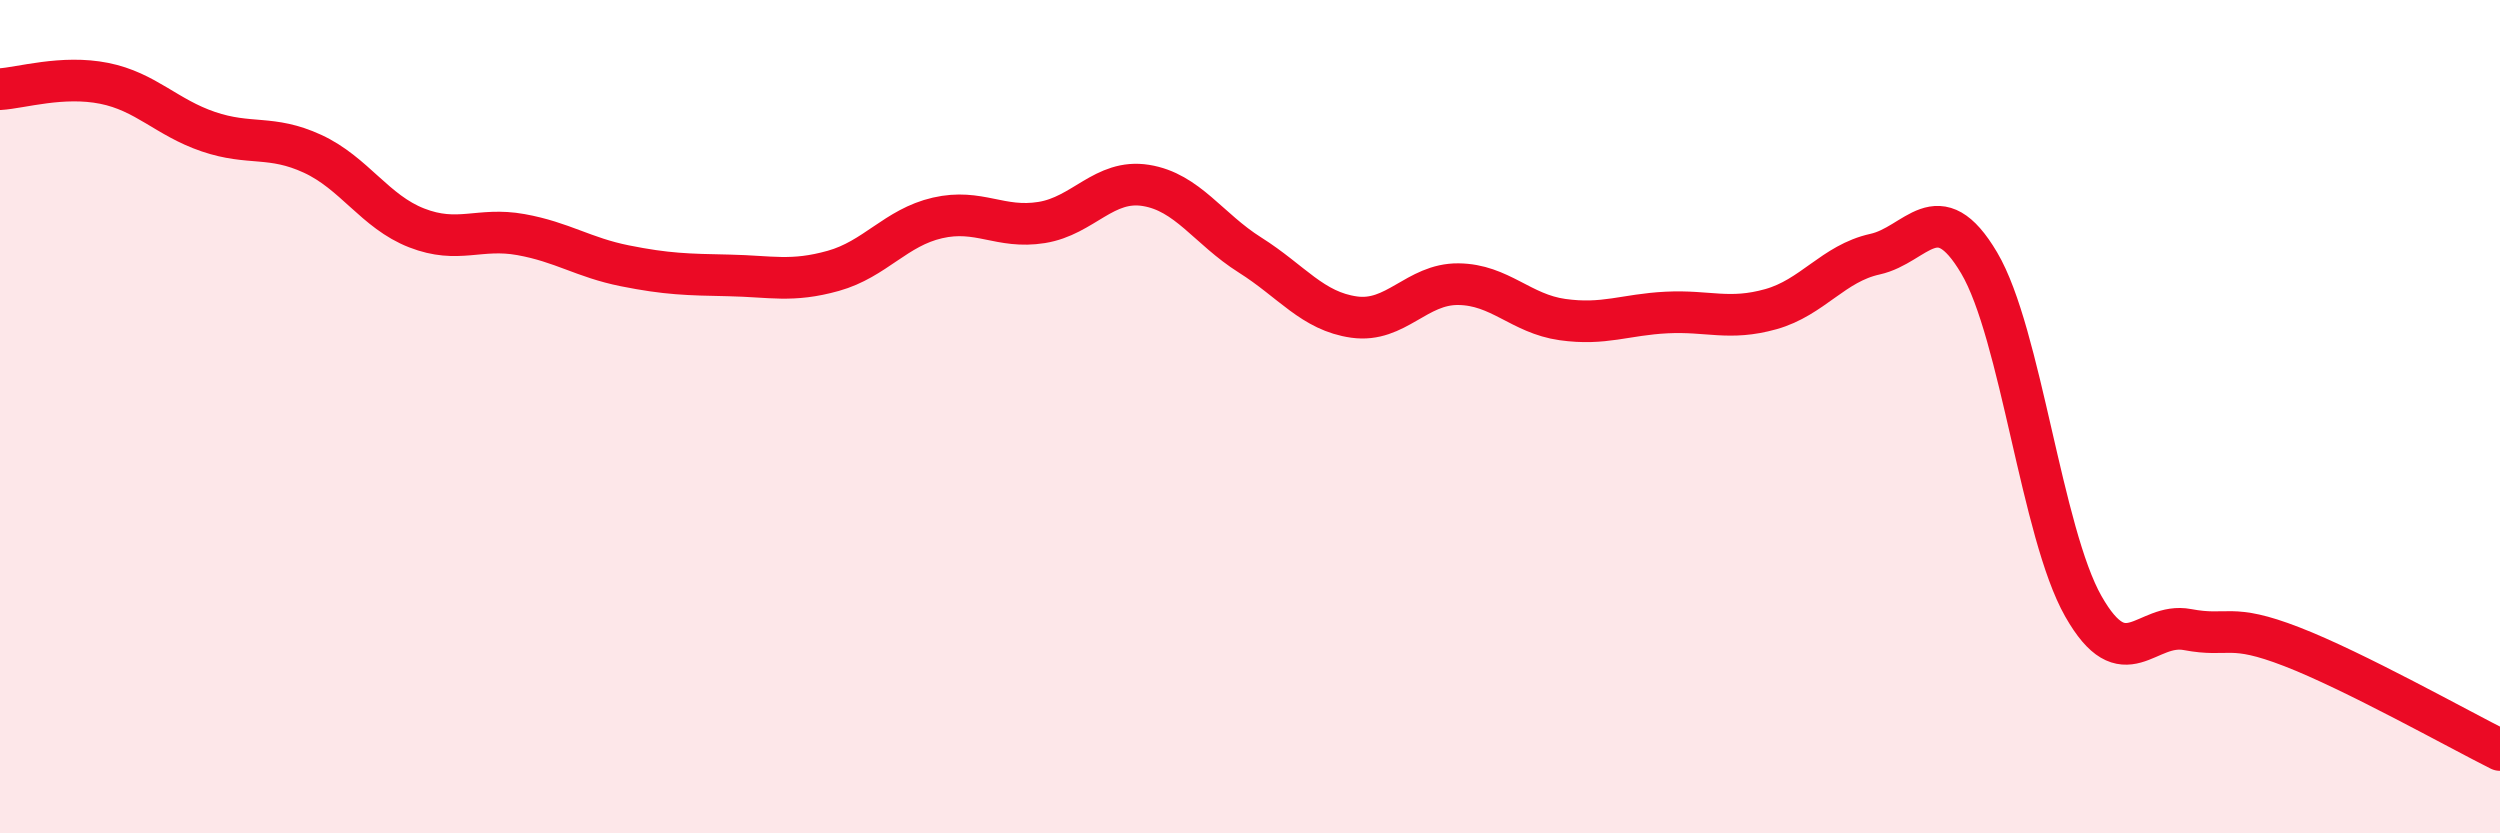 
    <svg width="60" height="20" viewBox="0 0 60 20" xmlns="http://www.w3.org/2000/svg">
      <path
        d="M 0,2.14 C 0.5,2.11 1.5,1.8 2.5,2 C 3.5,2.2 4,2.82 5,3.16 C 6,3.5 6.5,3.23 7.5,3.69 C 8.5,4.15 9,5.08 10,5.47 C 11,5.86 11.5,5.45 12.5,5.63 C 13.5,5.81 14,6.18 15,6.38 C 16,6.58 16.5,6.59 17.5,6.61 C 18.5,6.63 19,6.78 20,6.5 C 21,6.22 21.5,5.46 22.5,5.23 C 23.5,5 24,5.5 25,5.34 C 26,5.18 26.5,4.29 27.5,4.45 C 28.5,4.61 29,5.49 30,6.12 C 31,6.75 31.5,7.47 32.5,7.61 C 33.5,7.75 34,6.81 35,6.82 C 36,6.83 36.5,7.53 37.5,7.67 C 38.5,7.81 39,7.55 40,7.5 C 41,7.45 41.5,7.7 42.5,7.42 C 43.5,7.14 44,6.32 45,6.1 C 46,5.88 46.5,4.62 47.5,6.31 C 48.5,8 49,12.79 50,14.55 C 51,16.31 51.5,14.92 52.5,15.11 C 53.5,15.3 53.5,14.94 55,15.52 C 56.5,16.1 59,17.5 60,18L60 20L0 20Z"
        fill="#EB0A25"
        opacity="0.1"
        stroke-linecap="round"
        stroke-linejoin="round"
      />
      <path
        d="M 0,2.14 C 0.5,2.11 1.5,1.8 2.5,2 C 3.5,2.2 4,2.82 5,3.16 C 6,3.5 6.5,3.23 7.5,3.69 C 8.5,4.15 9,5.08 10,5.47 C 11,5.86 11.5,5.45 12.5,5.63 C 13.5,5.81 14,6.18 15,6.38 C 16,6.58 16.5,6.59 17.5,6.61 C 18.5,6.63 19,6.78 20,6.5 C 21,6.22 21.5,5.46 22.5,5.23 C 23.5,5 24,5.5 25,5.34 C 26,5.18 26.5,4.29 27.5,4.45 C 28.5,4.61 29,5.49 30,6.12 C 31,6.75 31.5,7.47 32.5,7.61 C 33.5,7.75 34,6.81 35,6.82 C 36,6.83 36.5,7.53 37.5,7.67 C 38.5,7.81 39,7.55 40,7.5 C 41,7.45 41.5,7.7 42.5,7.42 C 43.5,7.14 44,6.32 45,6.1 C 46,5.88 46.5,4.62 47.5,6.31 C 48.5,8 49,12.79 50,14.55 C 51,16.31 51.5,14.92 52.5,15.11 C 53.5,15.3 53.5,14.94 55,15.52 C 56.5,16.1 59,17.5 60,18"
        stroke="#EB0A25"
        stroke-width="1"
        fill="none"
        stroke-linecap="round"
        stroke-linejoin="round"
      />
    </svg>
  